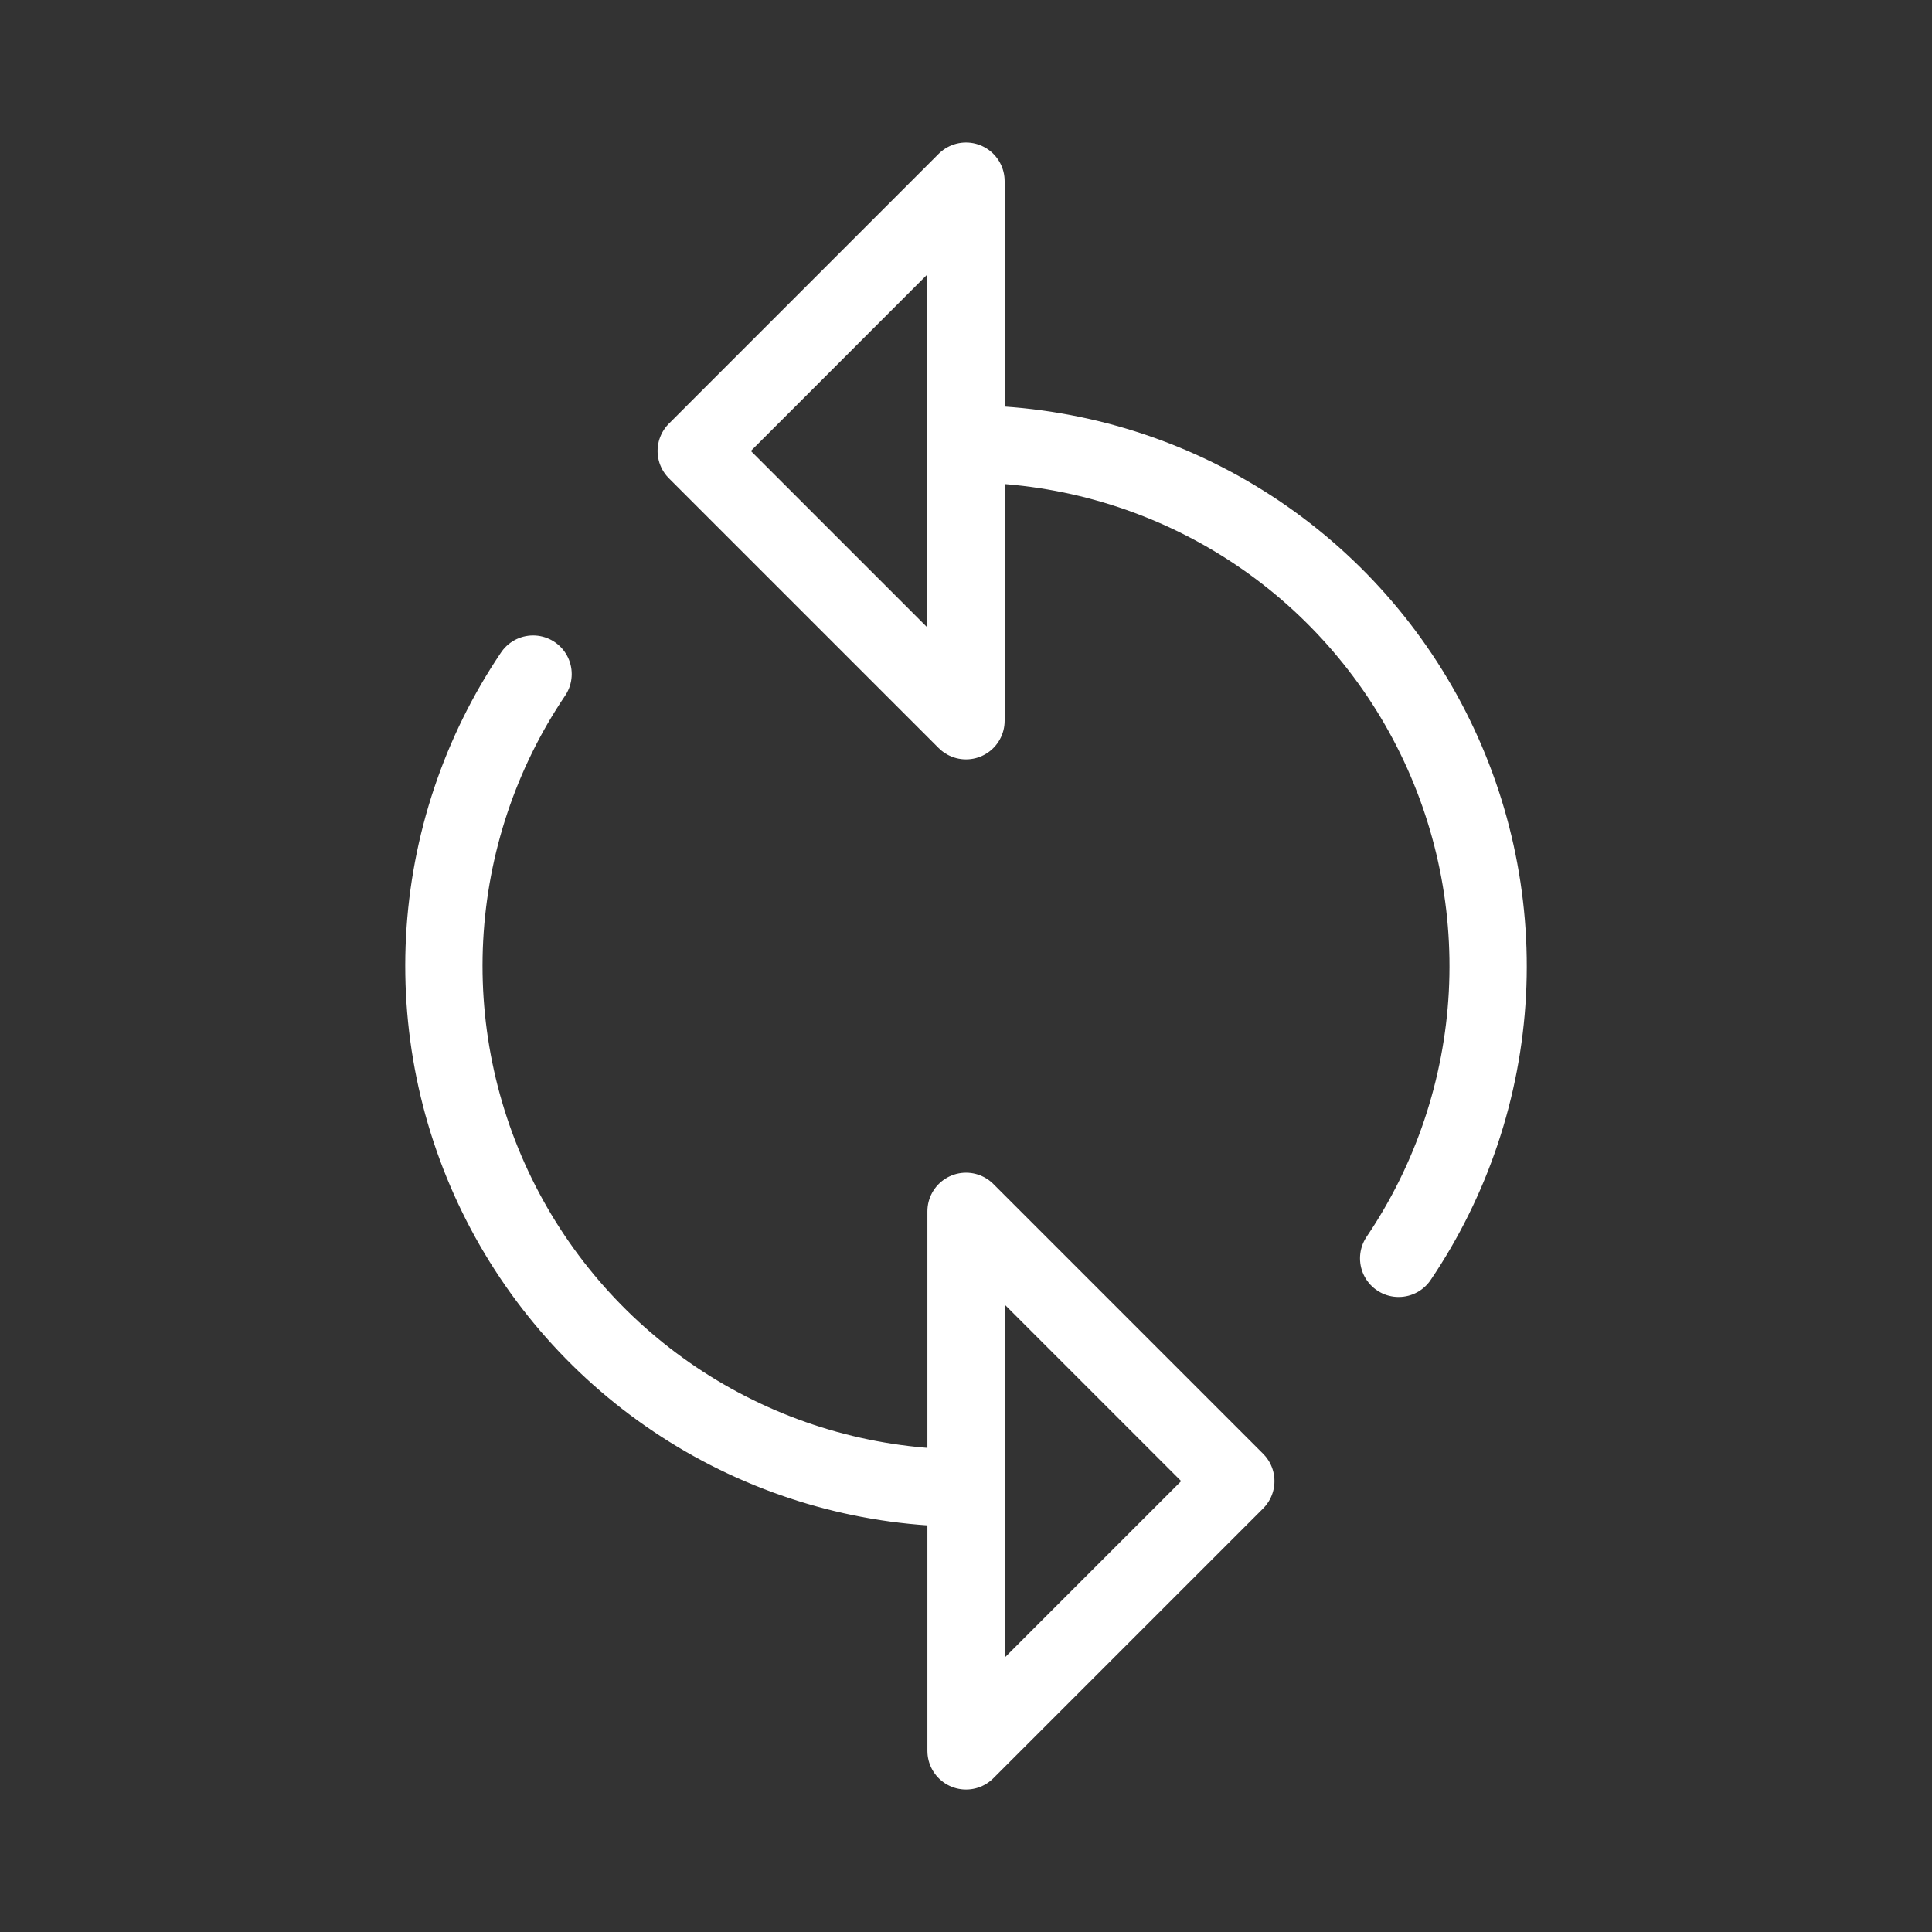 <svg width="50" height="50" viewBox="0 0 50 50" fill="none" xmlns="http://www.w3.org/2000/svg">
<rect x="0" y="0" width="50" height="50" fill="#333333" stroke="none"/>
<path d="M36.197 32.566C37.57 30.533 38.364 28.165 38.494 25.716C38.623 23.266 38.084 20.828 36.933 18.662C35.782 16.495 34.064 14.683 31.962 13.419C29.859 12.155 27.453 11.488 25 11.488M13.796 17.445C12.425 19.478 11.634 21.845 11.506 24.294C11.379 26.742 11.919 29.179 13.07 31.343C14.222 33.508 15.94 35.319 18.041 36.581C20.143 37.844 22.548 38.511 25 38.511" stroke="white" stroke-width="2" stroke-linecap="round" stroke-linejoin="round"/>
<path d="M25 13.575V18.653L18.018 11.671L25 4.688V13.575ZM25.001 36.427V31.349L31.983 38.331L25.001 45.313V36.427Z" stroke="white" stroke-width="2" stroke-linecap="round" stroke-linejoin="round"/>
</svg>
